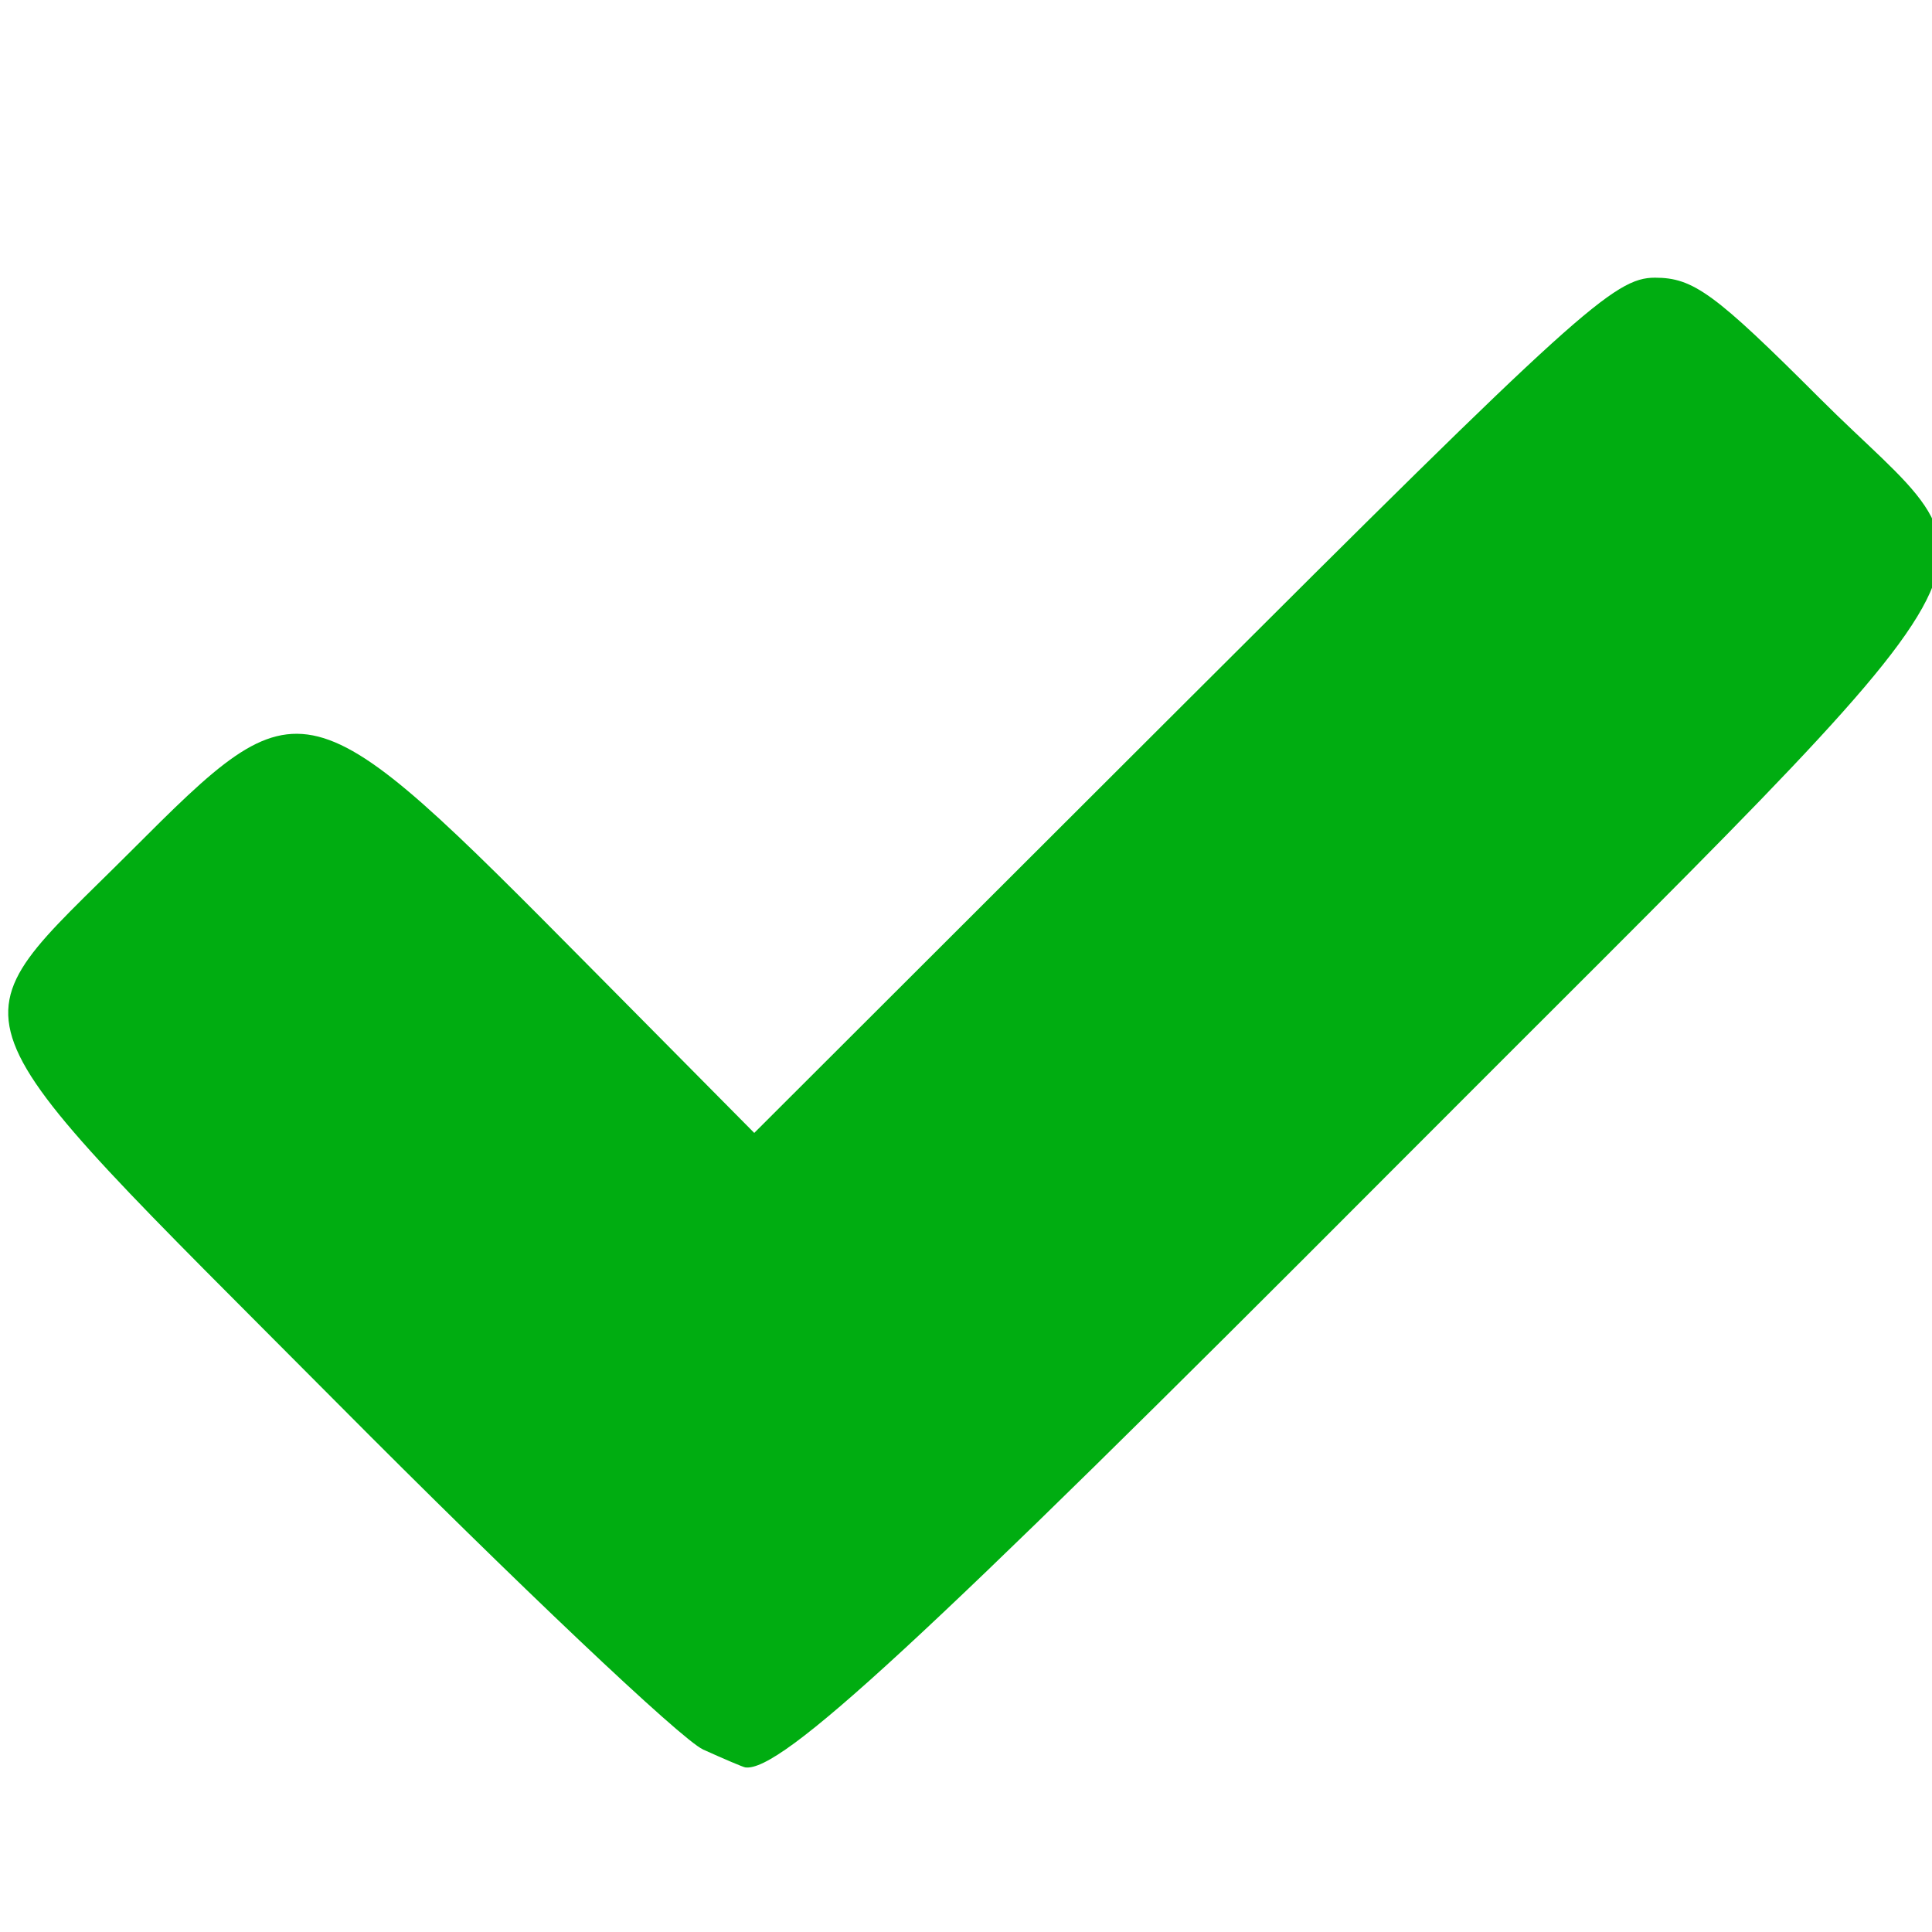 <?xml version="1.0" encoding="UTF-8" standalone="no"?>
<!-- Created with Inkscape (http://www.inkscape.org/) -->

<svg
   xmlns:dc="http://purl.org/dc/elements/1.1/"
   xmlns:cc="http://creativecommons.org/ns#"
   xmlns:rdf="http://www.w3.org/1999/02/22-rdf-syntax-ns#"
   xmlns:svg="http://www.w3.org/2000/svg"
   xmlns="http://www.w3.org/2000/svg"
   xmlns:sodipodi="http://sodipodi.sourceforge.net/DTD/sodipodi-0.dtd"
   xmlns:inkscape="http://www.inkscape.org/namespaces/inkscape"
   width="15"
   height="15"
   viewBox="0 0 15 15"
   id="svg2"
   version="1.1"
   inkscape:version="0.91 r13725"
   sodipodi:docname="icon_tick.svg">
  <defs
     id="defs4" />
  <sodipodi:namedview
     id="base"
     pagecolor="#ffffff"
     bordercolor="#666666"
     borderopacity="1.0"
     inkscape:pageopacity="0.0"
     inkscape:pageshadow="2"
     inkscape:zoom="15.839192"
     inkscape:cx="-12.748501"
     inkscape:cy="-0.16136703"
     inkscape:document-units="px"
     inkscape:current-layer="layer1"
     showgrid="false"
     units="px"
     fit-margin-top="0"
     fit-margin-left="0"
     fit-margin-right="0"
     fit-margin-bottom="0"
     inkscape:window-width="1920"
     inkscape:window-height="1017"
     inkscape:window-x="1912"
     inkscape:window-y="431"
     inkscape:window-maximized="1" />
  <g
     inkscape:label="Layer 1"
     inkscape:groupmode="layer"
     id="layer1"
     transform="translate(-114.606,-262.405)">
    <path
       style="fill:#00ad11;fill-opacity:1"
       d="m 120.063,275.987 c -0.166,-0.075 -1.445,-1.286 -2.842,-2.692 -3.124,-3.142 -3.018,-2.862 -1.604,-4.276 1.346,-1.346 1.352,-1.345 3.589,0.914 l 1.256,1.268 3.325,-3.32 c 3.065,-3.06 3.352,-3.32 3.668,-3.32 0.298,0 0.464,0.121 1.279,0.936 1.459,1.459 1.785,0.873 -3.365,6.039 -3.622,3.633 -4.702,4.63 -4.977,4.591 -0.016,-0.002 -0.164,-0.065 -0.33,-0.14 z"
       id="path4147"
       inkscape:connector-curvature="0" />
  </g>
</svg>
